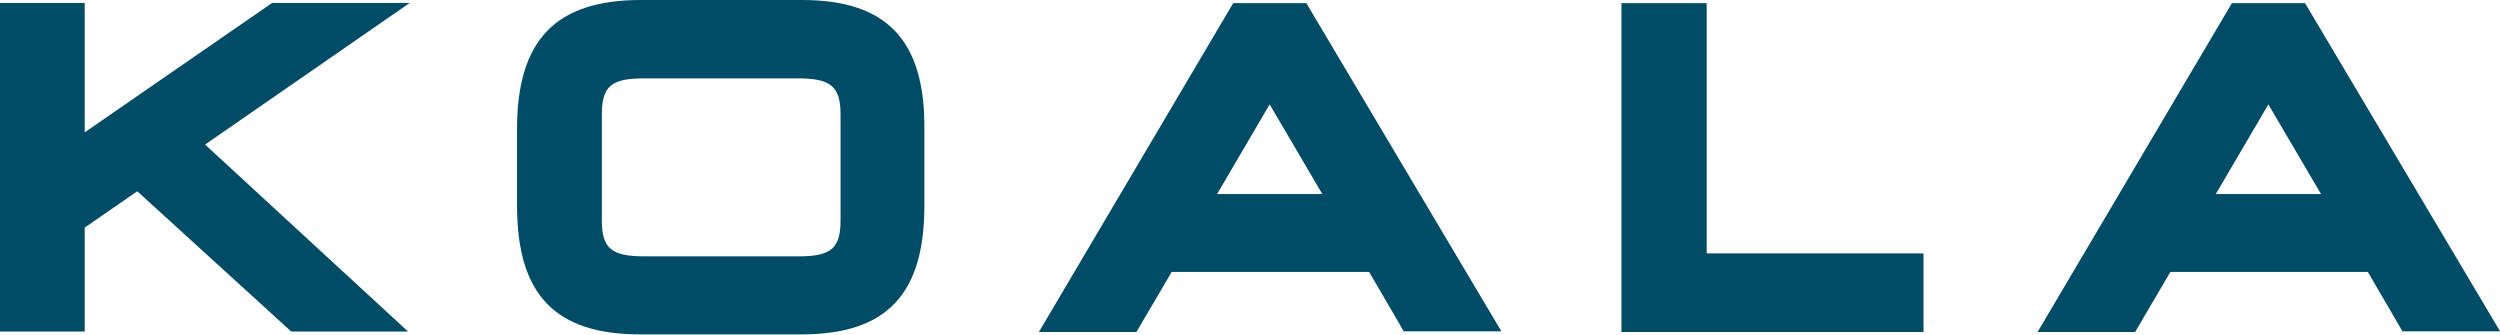<?xml version="1.0" encoding="UTF-8"?>
<svg id="Layer_2" data-name="Layer 2" xmlns="http://www.w3.org/2000/svg" viewBox="0 0 229.67 30.73">
  <defs>
    <style>
      .cls-1 {
        fill: #004b65;
        stroke-width: 0px;
      }
    </style>
  </defs>
  <g id="Layer_1-2" data-name="Layer 1">
    <g id="logo-koala">
      <path class="cls-1" d="M73.67,0h-14.78c-7.84,0-11.39,3.67-11.39,11.85v7.04c0,8.16,3.47,11.83,11.33,11.83h14.78c7.84,0,11.31-3.67,11.31-11.83v-7.04c.06-8.18-3.47-11.85-11.25-11.85ZM59.19,23.55c-3.03,0-3.9-.75-3.9-3.28v-9.75c0-2.61.87-3.32,3.88-3.32h14.17c3.01,0,3.88.77,3.88,3.32v9.71c0,2.61-.87,3.32-3.88,3.32h-14.15ZM128.97,30.44h8.96L120.01.29h-6.72l-17.85,30.21h8.96l3.24-5.52h18.14l3.18,5.46ZM111.81,17.83l4.83-8.24,4.84,8.24h-9.67ZM220.72,30.44h8.96L211.76.29h-6.72l-17.85,30.21h8.96l3.24-5.52h18.14l3.18,5.46ZM203.56,17.83l4.83-8.24,4.84,8.24h-9.67ZM156.8.29h-7.84v30.21h27.75v-7.22h-19.92V.29ZM7.78,12.16V.27H0v30.19h7.78v-9.55l4.83-3.34,14.15,12.89h10.73L18.84,13.28,37.64.27h-12.64L7.78,12.16Z"/>
    </g>
  </g>
</svg>